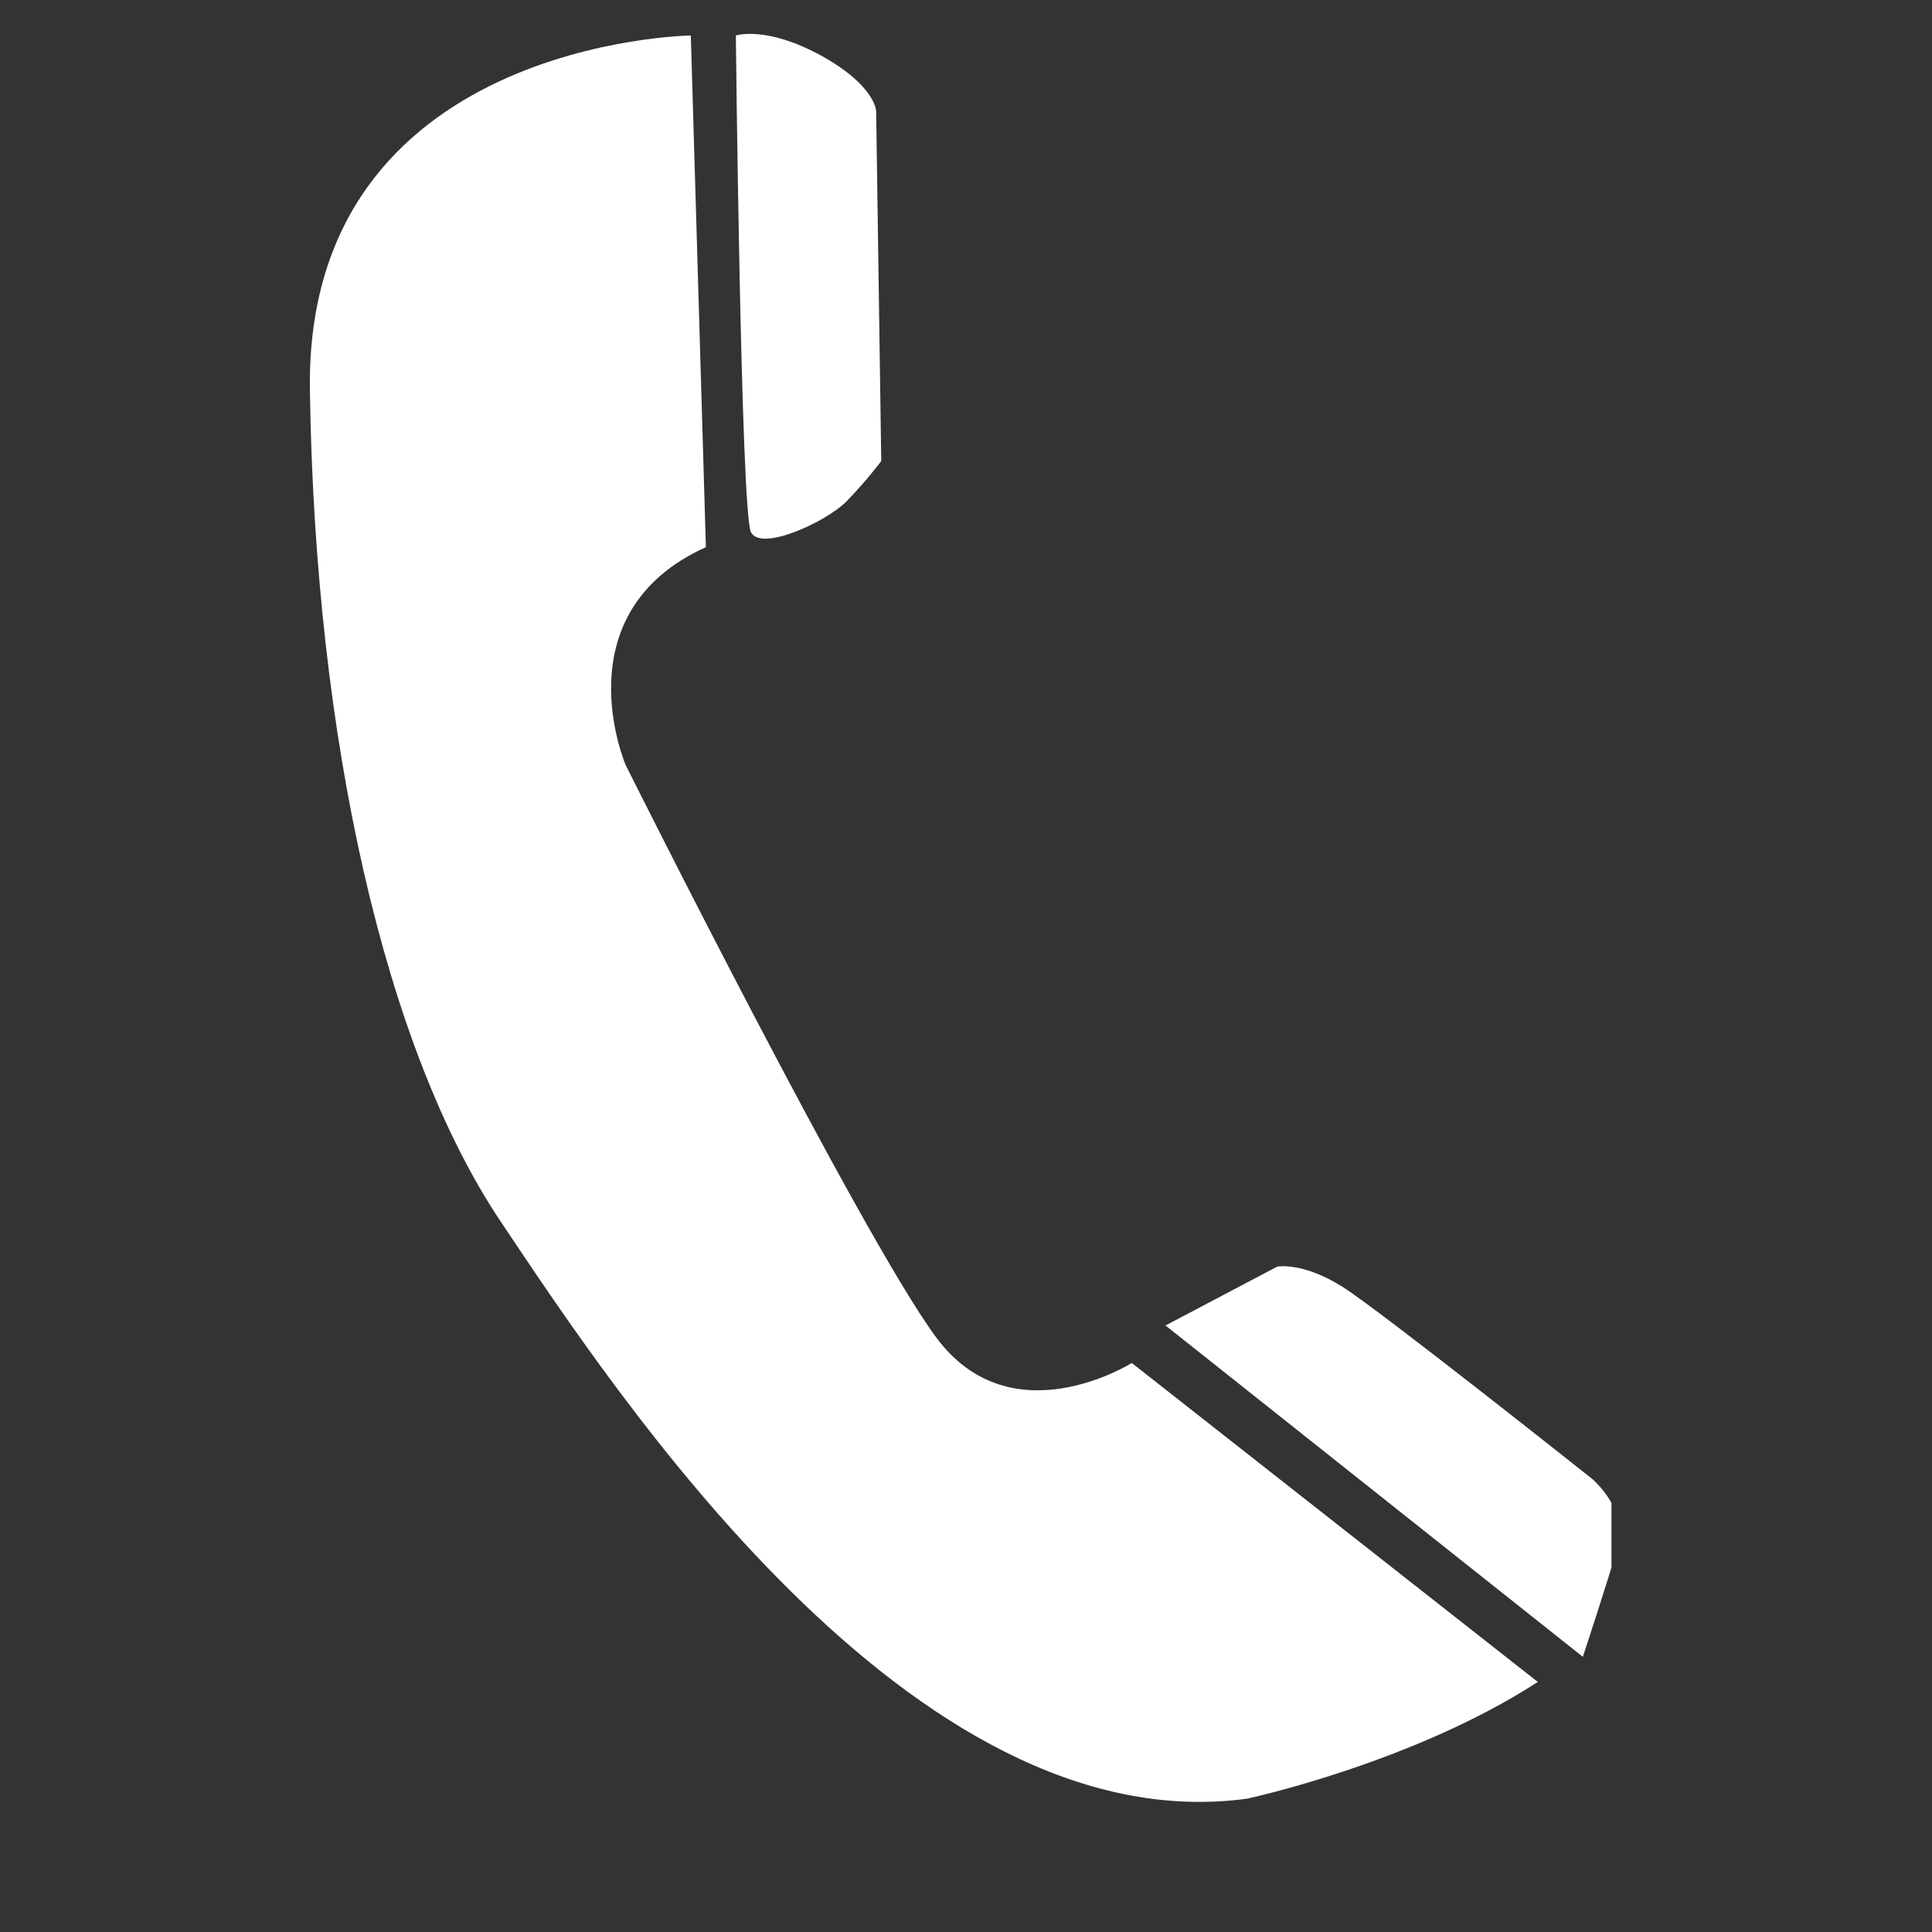 <svg xmlns="http://www.w3.org/2000/svg" xmlns:xlink="http://www.w3.org/1999/xlink" width="40" zoomAndPan="magnify" viewBox="0 0 30 30" height="40" preserveAspectRatio="xMidYMid meet" version="1.0"><rect x="0" y="0" width="30" height="30" fill="#333333" stroke="none"/><defs><clipPath id="b657611e1b"><path d="M 4.699 0.387 L 24 0.387 L 24 28 L 4.699 28 Z M 4.699 0.387 " clip-rule="nonzero"/></clipPath><clipPath id="faa931f31f"><path d="M 11 0.387 L 14 0.387 L 14 9 L 11 9 Z M 11 0.387 " clip-rule="nonzero"/></clipPath><clipPath id="aa2f4b2066"><path d="M 18 19 L 25.023 19 L 25.023 26 L 18 26 Z M 18 19 " clip-rule="nonzero"/></clipPath></defs><g clip-path="url(#b657611e1b)"><path fill="#ffffff" d="M 10.727 0.551 C 10.727 0.551 4.734 0.629 4.812 6.059 C 4.891 11.484 5.98 16.285 7.77 18.961 C 9.559 21.633 14.152 28.637 19.363 27.93 C 19.363 27.93 21.934 27.379 23.879 26.117 L 17.574 21.164 C 17.574 21.164 15.707 22.344 14.539 20.77 C 13.371 19.195 9.715 11.879 9.715 11.879 C 9.715 11.879 8.703 9.52 10.961 8.496 Z M 10.727 0.551 " fill-opacity="1" fill-rule="nonzero"/></g><g clip-path="url(#faa931f31f)"><path fill="#ffffff" d="M 11.426 0.551 C 11.426 0.551 11.895 0.395 12.75 0.863 C 13.605 1.336 13.605 1.73 13.605 1.73 L 13.684 7.16 C 13.684 7.16 13.449 7.473 13.141 7.789 C 12.828 8.102 11.816 8.574 11.66 8.262 C 11.504 7.945 11.426 0.551 11.426 0.551 Z M 11.426 0.551 " fill-opacity="1" fill-rule="nonzero"/></g><g clip-path="url(#aa2f4b2066)"><path fill="#ffffff" d="M 18.098 20.582 L 19.832 19.668 C 19.832 19.668 20.223 19.59 20.844 19.98 C 21.465 20.375 24.734 22.973 24.734 22.973 C 24.734 22.973 25.281 23.445 25.125 23.996 C 24.969 24.547 24.578 25.727 24.578 25.727 Z M 18.098 20.582 " fill-opacity="1" fill-rule="nonzero"/></g></svg>